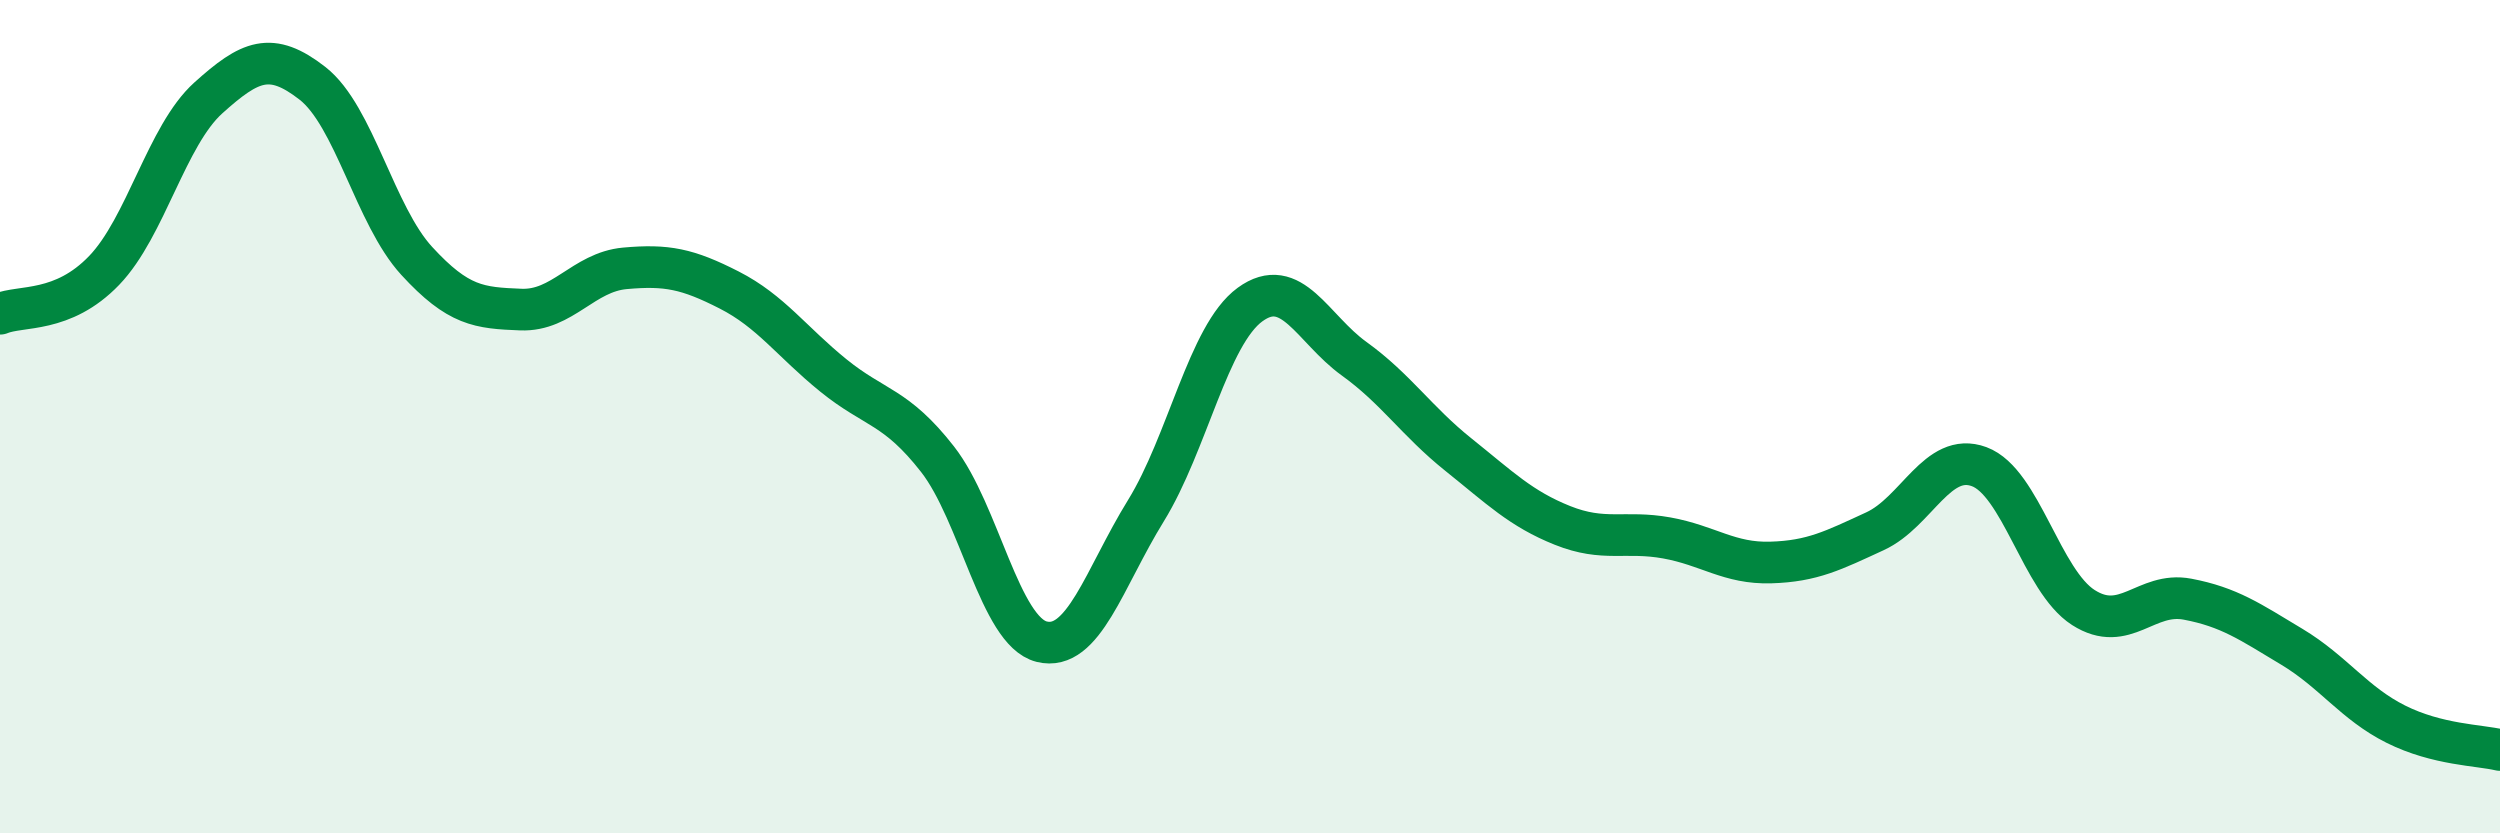 
    <svg width="60" height="20" viewBox="0 0 60 20" xmlns="http://www.w3.org/2000/svg">
      <path
        d="M 0,7.53 C 0.5,7.32 1.5,7.53 2.5,6.49 C 3.5,5.45 4,3.25 5,2.35 C 6,1.45 6.5,1.22 7.5,2 C 8.5,2.78 9,5.17 10,6.26 C 11,7.35 11.5,7.39 12.5,7.43 C 13.5,7.47 14,6.53 15,6.44 C 16,6.35 16.5,6.45 17.5,6.96 C 18.5,7.47 19,8.2 20,9.01 C 21,9.82 21.5,9.74 22.5,11.02 C 23.5,12.3 24,15.15 25,15.4 C 26,15.65 26.5,13.88 27.5,12.26 C 28.5,10.64 29,8.04 30,7.31 C 31,6.58 31.5,7.89 32.5,8.61 C 33.5,9.33 34,10.11 35,10.91 C 36,11.71 36.5,12.21 37.5,12.61 C 38.5,13.01 39,12.73 40,12.91 C 41,13.09 41.5,13.53 42.5,13.5 C 43.5,13.47 44,13.21 45,12.75 C 46,12.29 46.5,10.83 47.5,11.2 C 48.5,11.57 49,13.94 50,14.58 C 51,15.22 51.5,14.19 52.5,14.38 C 53.5,14.57 54,14.92 55,15.52 C 56,16.12 56.5,16.88 57.5,17.38 C 58.5,17.88 59.5,17.88 60,18L60 20L0 20Z"
        fill="#008740"
        opacity="0.1"
        stroke-linecap="round"
        stroke-linejoin="round"
      />
      <path
        d="M 0,7.53 C 0.5,7.32 1.5,7.53 2.5,6.49 C 3.5,5.45 4,3.25 5,2.35 C 6,1.45 6.5,1.22 7.5,2 C 8.5,2.78 9,5.17 10,6.26 C 11,7.35 11.5,7.39 12.5,7.43 C 13.5,7.47 14,6.53 15,6.44 C 16,6.35 16.5,6.45 17.5,6.96 C 18.5,7.47 19,8.2 20,9.01 C 21,9.82 21.5,9.74 22.5,11.02 C 23.5,12.3 24,15.15 25,15.4 C 26,15.65 26.5,13.88 27.5,12.26 C 28.5,10.64 29,8.04 30,7.31 C 31,6.58 31.5,7.89 32.5,8.61 C 33.5,9.33 34,10.11 35,10.91 C 36,11.71 36.5,12.21 37.5,12.61 C 38.5,13.01 39,12.73 40,12.91 C 41,13.09 41.5,13.53 42.5,13.5 C 43.5,13.47 44,13.21 45,12.75 C 46,12.29 46.5,10.83 47.5,11.2 C 48.5,11.57 49,13.94 50,14.58 C 51,15.22 51.5,14.19 52.5,14.38 C 53.5,14.57 54,14.92 55,15.52 C 56,16.12 56.5,16.88 57.5,17.38 C 58.5,17.88 59.5,17.88 60,18"
        stroke="#008740"
        stroke-width="1"
        fill="none"
        stroke-linecap="round"
        stroke-linejoin="round"
      />
    </svg>
  